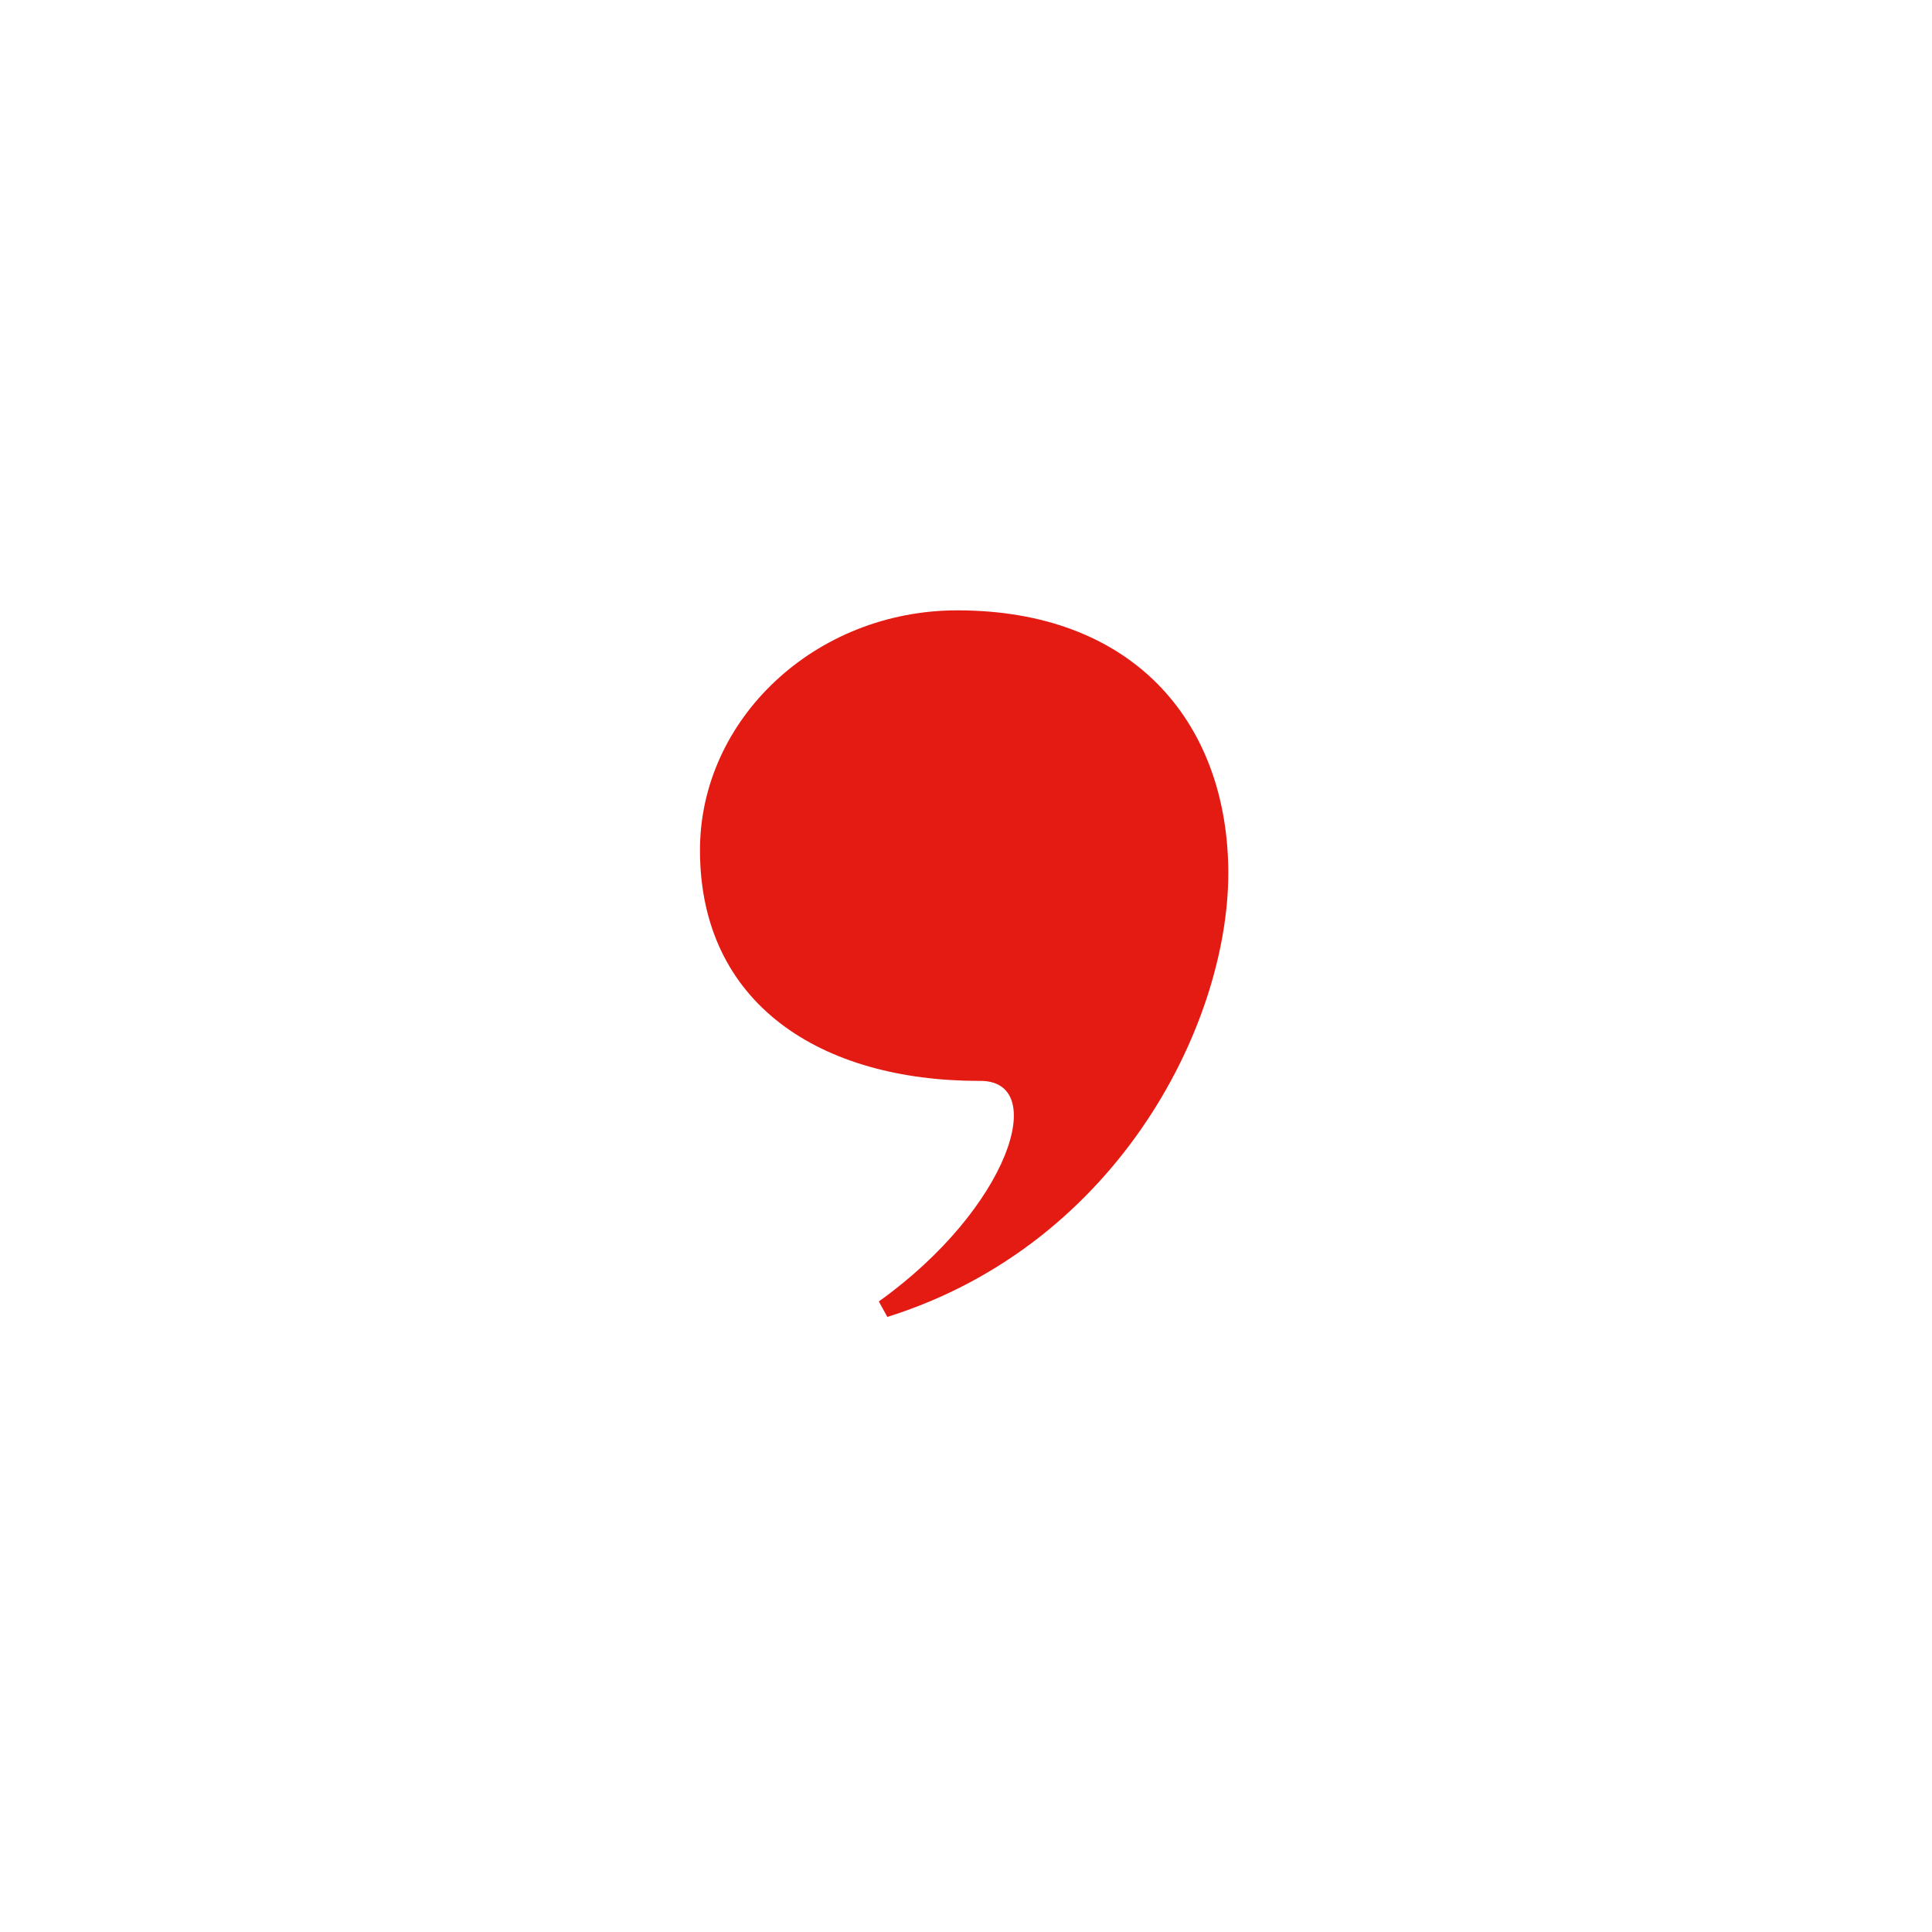 <?xml version="1.0" encoding="utf-8"?>
<!-- Generator: Adobe Illustrator 23.0.1, SVG Export Plug-In . SVG Version: 6.00 Build 0)  -->
<svg version="1.1" id="Calque_1" xmlns="http://www.w3.org/2000/svg" xmlns:xlink="http://www.w3.org/1999/xlink" x="0px" y="0px"
	 viewBox="0 0 1024 1024" style="enable-background:new 0 0 1024 1024;" xml:space="preserve">
<style type="text/css">
	.st0{fill-rule:evenodd;clip-rule:evenodd;fill:#FFFFFF;}
	.st1{fill-rule:evenodd;clip-rule:evenodd;fill:#E41B13;}
</style>
<rect class="st0" width="1024" height="1024"/>
<path class="st1" d="M519,572.9c37.7-0.8,16.1,67.3-53.2,116.9l4.5,8.2c124-38.9,182.3-158.5,180.7-238.6
	c-1.5-77.6-51-135.9-143.6-135.9C432,323.5,371,381.2,371,450.6C371,532.2,435.1,572.9,519,572.9z"/>
</svg>
